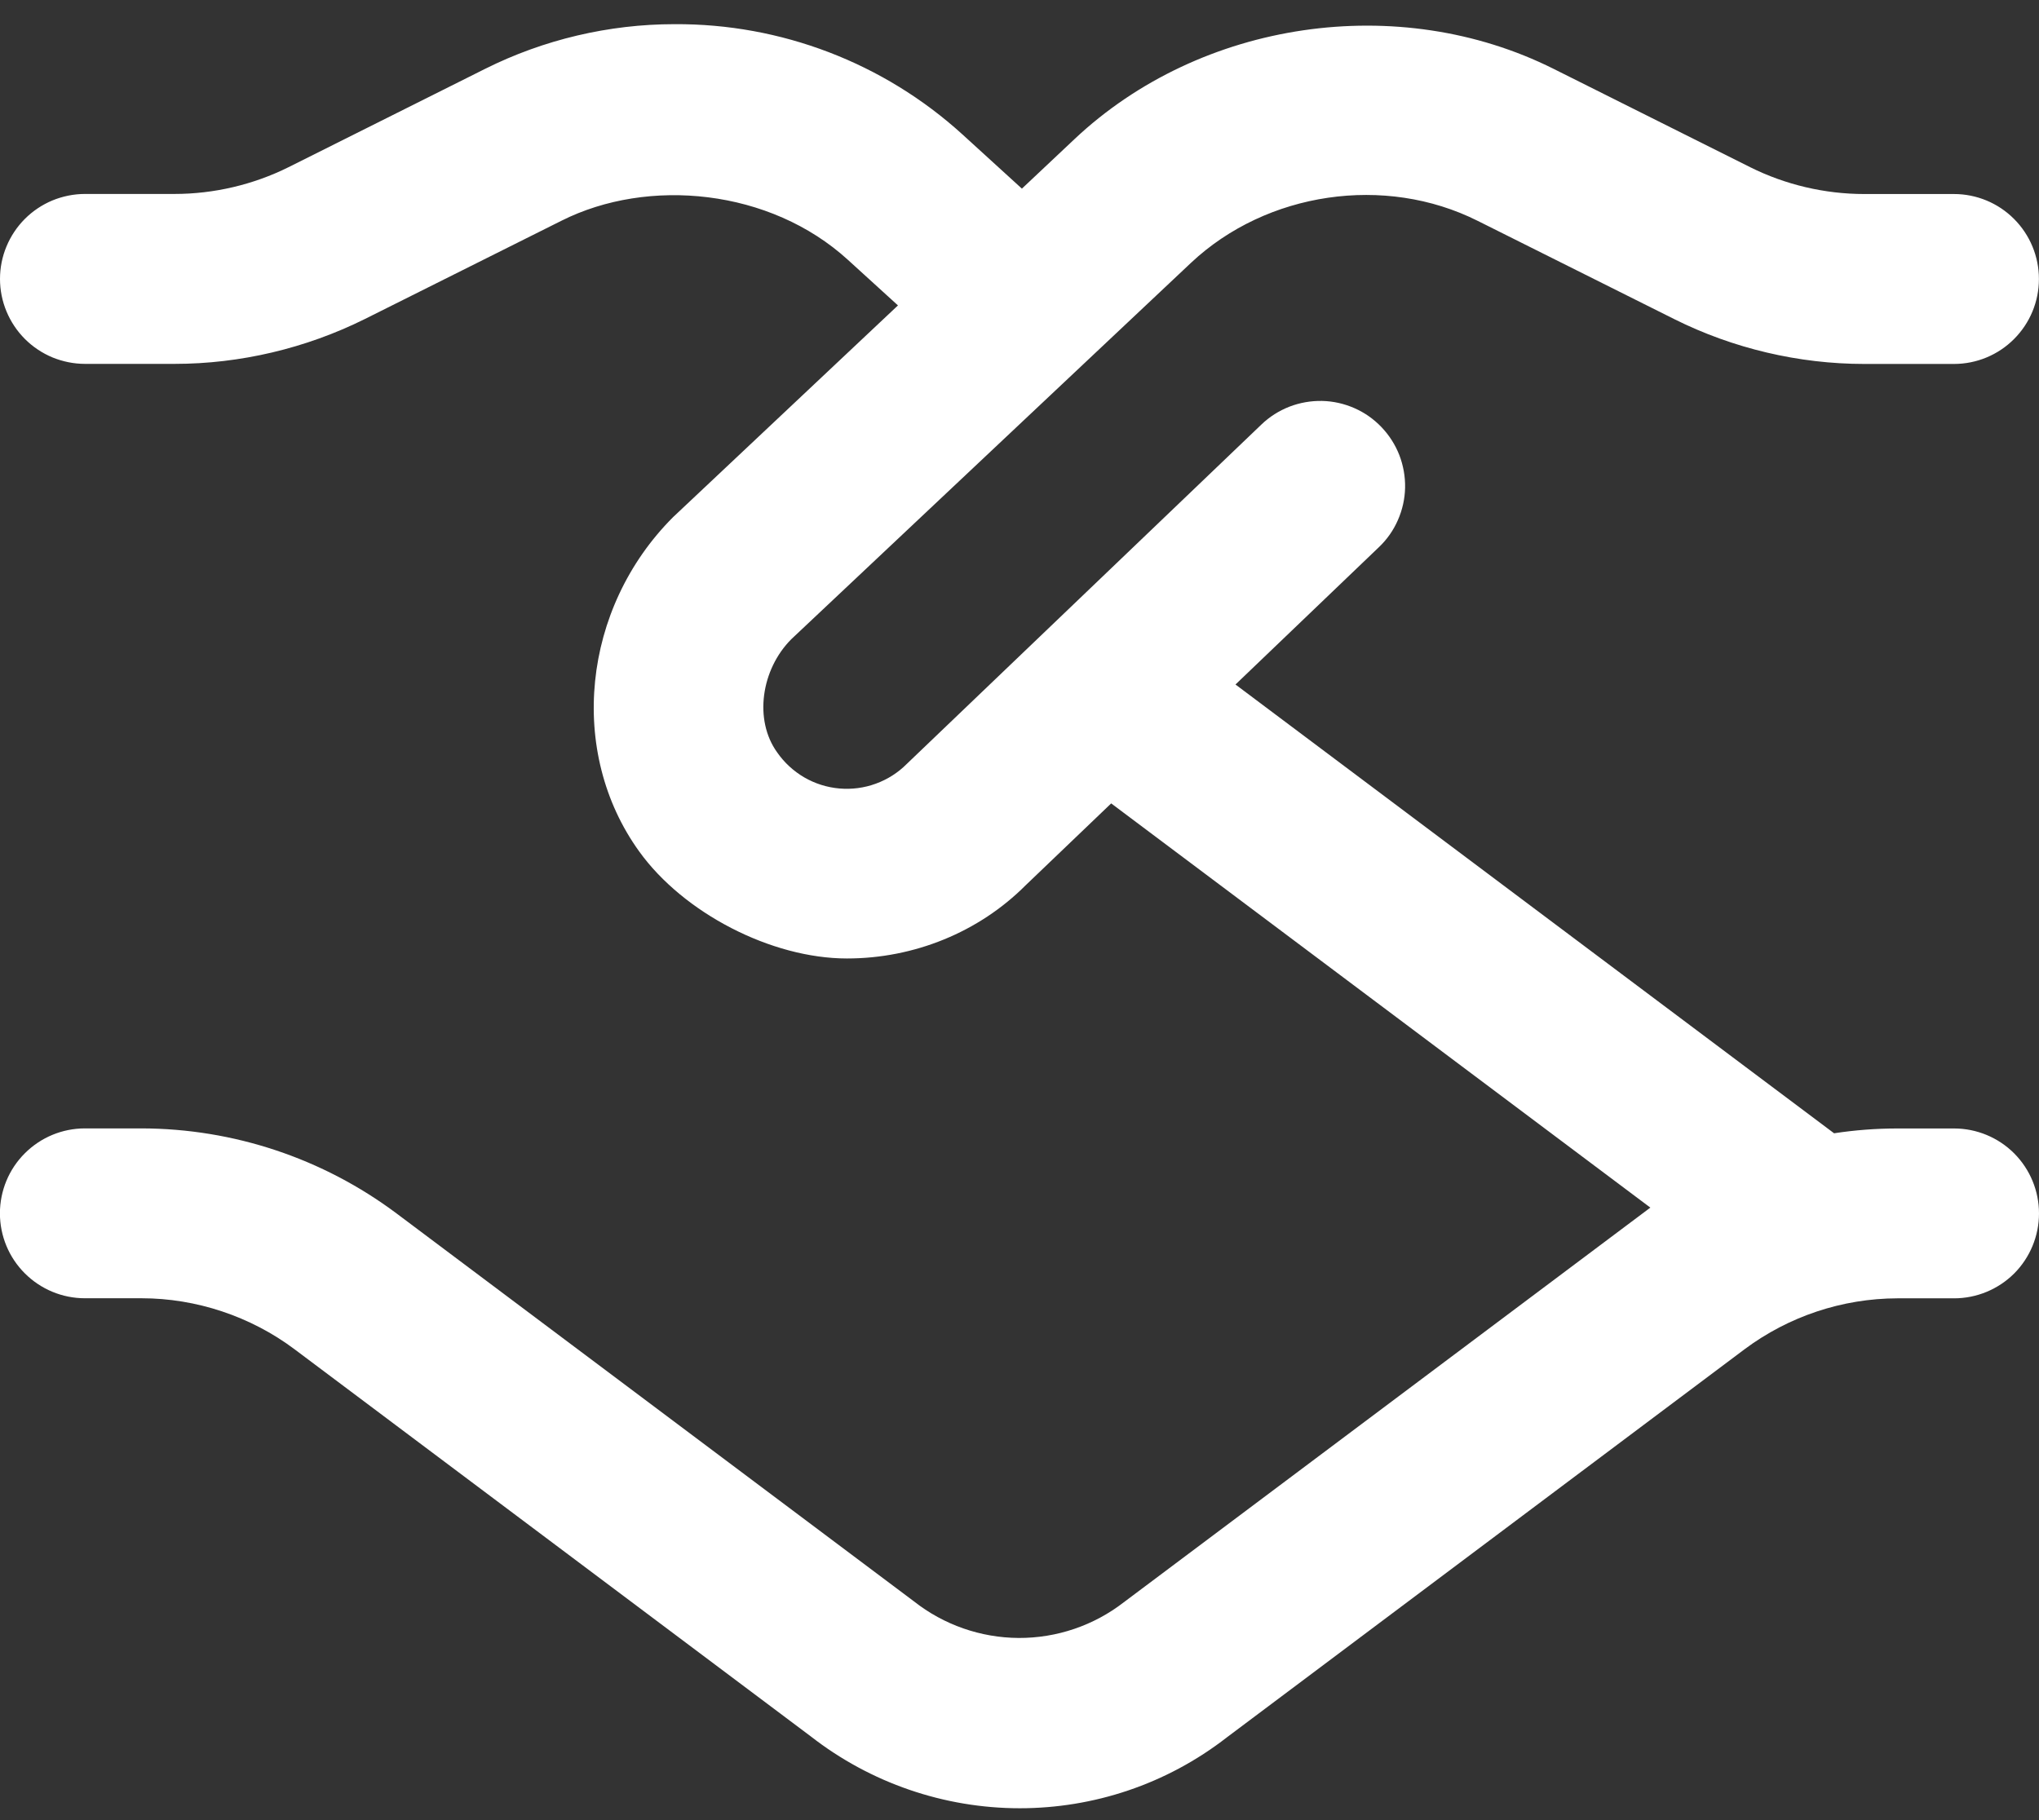 <svg width="28" height="25" viewBox="0 0 28 25" fill="none" xmlns="http://www.w3.org/2000/svg">
<rect x="0" y="0" width="28" height="25" fill="#333333" stroke="none"/>
<path d="M26.834 15.5H26.055C25.764 15.5 25.474 15.522 25.186 15.566L16.966 9.402L18.935 7.516C19.046 7.411 19.135 7.284 19.196 7.144C19.258 7.003 19.292 6.852 19.295 6.699C19.298 6.546 19.271 6.394 19.216 6.251C19.16 6.108 19.077 5.978 18.971 5.867C18.865 5.756 18.739 5.667 18.599 5.606C18.458 5.544 18.307 5.51 18.154 5.507C18.001 5.504 17.849 5.531 17.706 5.586C17.563 5.642 17.432 5.725 17.322 5.831L12.453 10.492C12.333 10.613 12.187 10.706 12.027 10.764C11.867 10.823 11.695 10.845 11.525 10.83C11.355 10.815 11.191 10.763 11.043 10.677C10.896 10.591 10.769 10.474 10.672 10.334C10.352 9.891 10.45 9.196 10.868 8.778L16.355 3.61C17.394 2.634 19.019 2.395 20.291 3.033L22.993 4.384C23.798 4.786 24.701 4.999 25.6 4.999H26.832C27.142 4.999 27.439 4.876 27.657 4.657C27.876 4.438 27.999 4.142 27.999 3.832C27.999 3.523 27.876 3.226 27.657 3.007C27.439 2.788 27.142 2.665 26.832 2.665H25.6C25.06 2.665 24.518 2.538 24.035 2.297L21.335 0.946C19.207 -0.119 16.49 0.276 14.754 1.912L14.033 2.591L13.216 1.846C12.135 0.863 10.723 0.323 9.261 0.332C8.362 0.332 7.465 0.544 6.663 0.945L3.963 2.296C3.479 2.537 2.937 2.664 2.397 2.664H1.167C1.014 2.664 0.862 2.695 0.72 2.753C0.579 2.812 0.45 2.898 0.342 3.006C0.234 3.114 0.148 3.243 0.089 3.385C0.03 3.526 0 3.678 0 3.831C0 3.984 0.03 4.136 0.089 4.277C0.148 4.419 0.234 4.548 0.342 4.656C0.45 4.764 0.579 4.85 0.72 4.909C0.862 4.967 1.014 4.998 1.167 4.998H2.399C3.298 4.998 4.201 4.784 5.008 4.383L7.71 3.032C8.902 2.432 10.577 2.594 11.646 3.571L12.331 4.195L9.244 7.102C7.992 8.353 7.792 10.331 8.779 11.697C9.386 12.54 10.591 13.165 11.631 13.165C12.556 13.165 13.444 12.802 14.085 12.159L15.259 11.035L22.663 16.587L15.432 22.008C15.019 22.328 14.511 22.5 13.989 22.498C13.466 22.495 12.96 22.318 12.55 21.995L5.444 16.666C4.433 15.91 3.206 15.501 1.944 15.499H1.166C0.856 15.499 0.56 15.622 0.341 15.841C0.122 16.059 -0.001 16.356 -0.001 16.666C-0.001 16.975 0.122 17.272 0.341 17.49C0.56 17.709 0.856 17.832 1.166 17.832H1.944C2.696 17.832 3.442 18.081 4.044 18.532L11.134 23.85C11.954 24.489 12.965 24.837 14.005 24.837C15.011 24.837 16.015 24.511 16.848 23.863L23.956 18.533C24.563 18.08 25.299 17.835 26.055 17.833H26.834C27.143 17.833 27.44 17.71 27.659 17.492C27.877 17.273 28 16.976 28 16.667C28 16.357 27.877 16.061 27.659 15.842C27.44 15.623 27.143 15.5 26.834 15.5Z" fill="white"/>
</svg>
